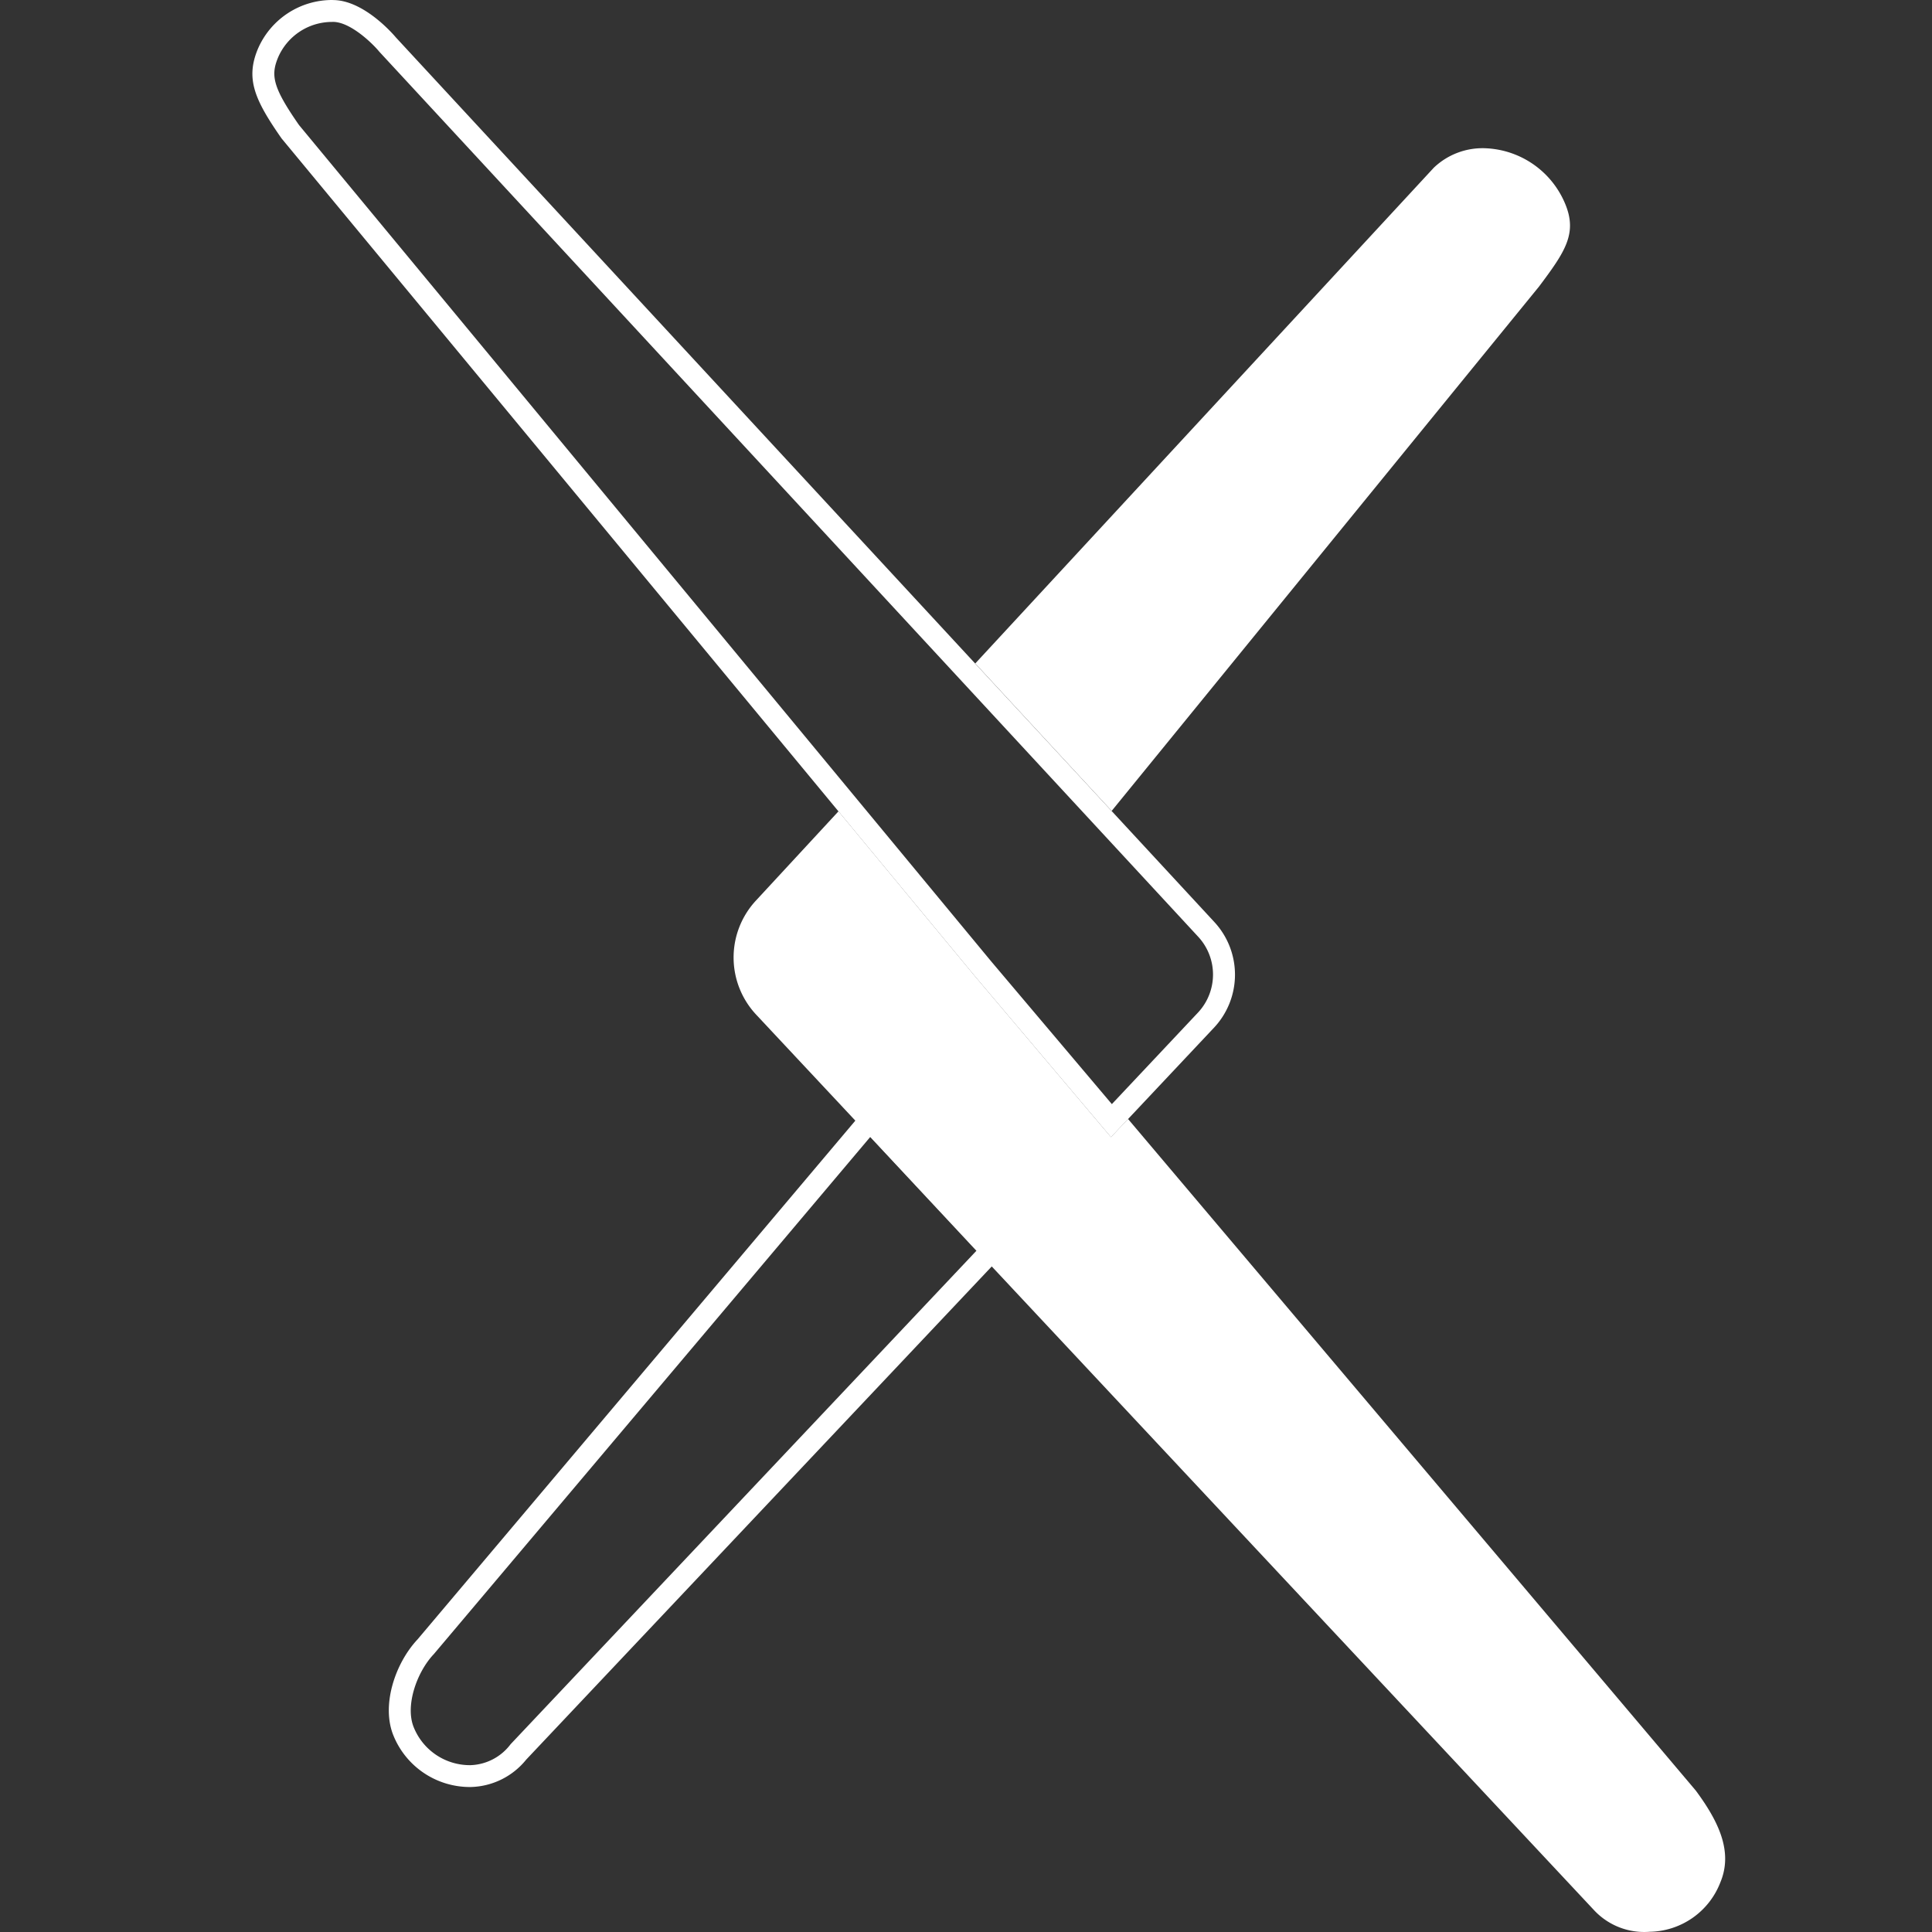 <?xml version="1.0" encoding="UTF-8" standalone="no"?>
<svg
   id="primary_logo_-_single_color"
   data-name="primary logo - single color"
   viewBox="0 0 110.133 110.133"
   version="1.1"
   sodipodi:docname="arxiv.svg"
   width="110.133"
   height="110.133"
   inkscape:version="1.3.2 (1:1.3.2+202311252150+091e20ef0f)"
   xmlns:inkscape="http://www.inkscape.org/namespaces/inkscape"
   xmlns:sodipodi="http://sodipodi.sourceforge.net/DTD/sodipodi-0.dtd"
   xmlns="http://www.w3.org/2000/svg"
   xmlns:svg="http://www.w3.org/2000/svg">
  <rect x="0" y="0" width="110.133" height="110.133" fill="#333333" stroke="none"/>
  <defs
     id="defs8" />
  <sodipodi:namedview
     id="namedview8"
     pagecolor="#ffffff"
     bordercolor="#000000"
     borderopacity="0.25"
     inkscape:showpageshadow="2"
     inkscape:pageopacity="0.0"
     inkscape:pagecheckerboard="0"
     inkscape:deskcolor="#d1d1d1"
     inkscape:zoom="4.1052538"
     inkscape:cx="-29.961607"
     inkscape:cy="57.487311"
     inkscape:window-width="2560"
     inkscape:window-height="1376"
     inkscape:window-x="0"
     inkscape:window-y="27"
     inkscape:window-maximized="1"
     inkscape:current-layer="primary_logo_-_single_color" />
  <path
     d="m 63.369,46.228 24.36,-29.89 c 1.492,-1.989 2.2,-3.03 1.492,-4.723 a 5.142,5.142 0 0 0 -4.481,-3.161 v 0 a 4.024,4.024 0 0 0 -3.008,1.108 L 55.593,37.822 Z"
     id="path1"
     style="fill:#ffffff;fill-opacity:1" />
  <path
     d="M 96.666,102.069 64.303,63.786 l -0.972,1.033 -7.789,-9.214 -7.743,-9.357 -4.695,5.076 a 4.769,4.769 0 0 0 0.015,6.53 l 47.786,51.074 a 3.913,3.913 0 0 0 3.137,1.192 4.394,4.394 0 0 0 4.027,-2.818 c 0.724,-1.73 -0.076,-3.441 -1.403,-5.233 z"
     id="path2"
     style="fill:#ffffff;fill-opacity:1" />
  <path
     d="m 49.608,64.815 6.052,6.485 -26.553,28.128 a 2.98,2.98 0 0 1 -2.275,1.194 3.449,3.449 0 0 1 -3.241,-2.144 c -0.513,-1.231 0.166,-3.15 1.122,-4.168 l 0.023,-0.024 0.021,-0.026 24.851,-29.448 m -0.047,-1.882 -25.76,30.524 c -1.286,1.372 -2.084,3.777 -1.365,5.5 a 4.705,4.705 0 0 0 4.4,2.914 4.191,4.191 0 0 0 3.161,-1.563 l 27.382,-29.007 -7.814,-8.372 z"
     id="path3"
     style="fill:#ffffff;fill-opacity:1" />
  <path
     d="m 18.931,1.248 h 0.077 c 1,0.024 2.236,1.245 2.589,1.669 l 0.023,0.028 0.024,0.026 46.664,50.433 a 3.173,3.173 0 0 1 -0.034,4.336 l -4.893,5.2 -6.876,-8.134 -39.46,-47.678 c -1.508,-2.166 -1.617,-2.836 -1.191,-3.858 A 3.353,3.353 0 0 1 18.931,1.25 m 0,-1.25 a 4.606,4.606 0 0 0 -4.231,2.789 c -0.705,1.692 -0.2,2.88 1.349,5.1 l 39.493,47.722 7.789,9.214 5.853,-6.221 a 4.417,4.417 0 0 0 0.042,-6.042 L 22.562,2.128 c 0,0 -1.713,-2.08 -3.524,-2.124 z"
     id="path8"
     style="fill:#ffffff;fill-opacity:1" />
</svg>
